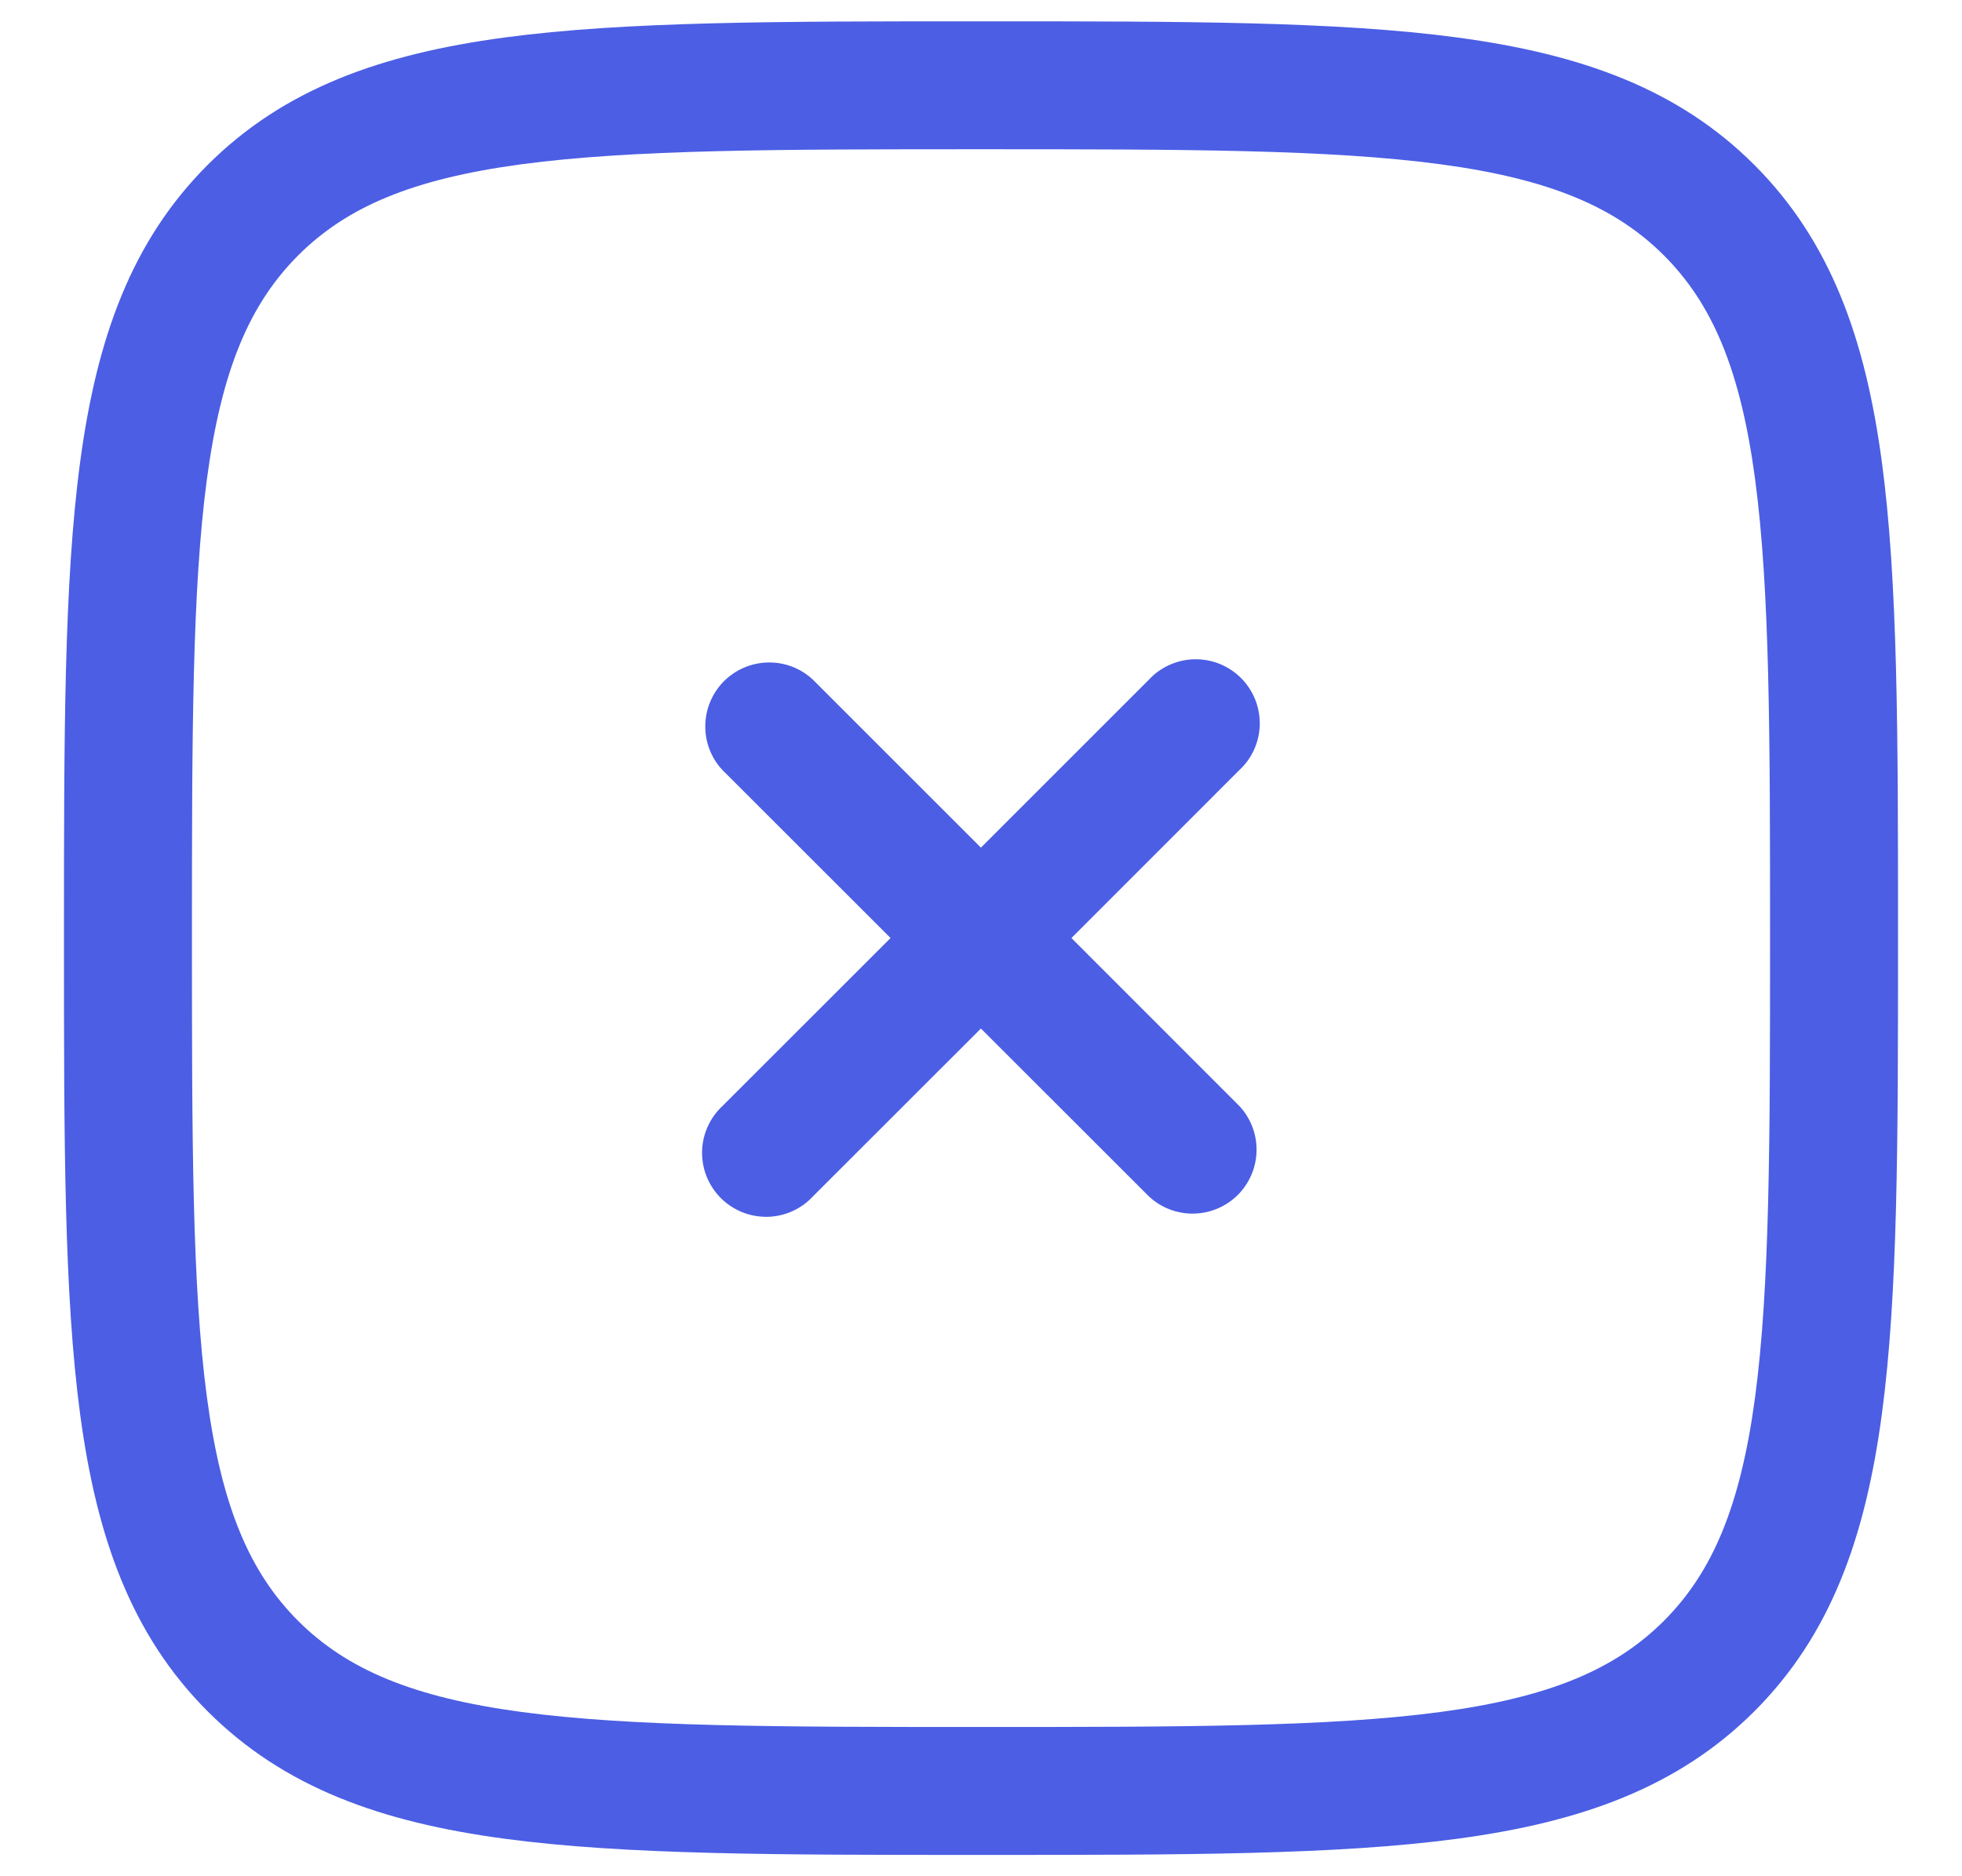 <svg width="23" height="22" viewBox="0 0 23 22" fill="none" xmlns="http://www.w3.org/2000/svg">
<path d="M11.557 0.25C13.866 0.25 15.675 0.25 17.086 0.44C18.531 0.634 19.671 1.039 20.566 1.934C21.46 2.829 21.866 3.969 22.06 5.413C22.25 6.825 22.25 8.634 22.25 10.943V11.057C22.25 13.366 22.25 15.175 22.06 16.586C21.866 18.031 21.461 19.171 20.566 20.066C19.671 20.96 18.531 21.366 17.087 21.56C15.675 21.75 13.866 21.75 11.557 21.75H11.443C9.134 21.75 7.325 21.75 5.914 21.56C4.469 21.366 3.329 20.961 2.434 20.066C1.54 19.171 1.134 18.031 0.94 16.587C0.75 15.175 0.75 13.366 0.75 11.057V10.943C0.75 8.634 0.75 6.825 0.94 5.414C1.134 3.969 1.539 2.829 2.434 1.934C3.329 1.04 4.469 0.634 5.913 0.44C7.325 0.25 9.134 0.25 11.443 0.25H11.557ZM11.5 1.75C9.122 1.75 7.414 1.752 6.114 1.926C4.835 2.098 4.065 2.425 3.495 2.995C2.926 3.565 2.598 4.335 2.426 5.614C2.252 6.914 2.25 8.622 2.25 11C2.25 13.378 2.252 15.086 2.426 16.386C2.598 17.665 2.925 18.435 3.494 19.005C4.064 19.574 4.835 19.902 6.114 20.074C7.414 20.248 9.122 20.25 11.5 20.25C13.878 20.25 15.586 20.248 16.886 20.074C18.165 19.902 18.935 19.575 19.505 19.006C20.074 18.436 20.402 17.665 20.574 16.386C20.748 15.086 20.75 13.378 20.75 11C20.75 8.622 20.748 6.914 20.574 5.614C20.402 4.335 20.075 3.565 19.506 2.995C18.936 2.426 18.165 2.098 16.886 1.926C15.586 1.752 13.878 1.75 11.5 1.75ZM14.005 7.73C14.105 7.729 14.206 7.747 14.299 7.785C14.392 7.823 14.477 7.879 14.548 7.95C14.619 8.021 14.675 8.106 14.713 8.199C14.751 8.293 14.769 8.393 14.768 8.494C14.766 8.595 14.744 8.694 14.703 8.786C14.662 8.878 14.603 8.961 14.529 9.029L12.56 10.999L14.529 12.969C14.662 13.111 14.734 13.3 14.73 13.494C14.727 13.688 14.648 13.873 14.511 14.011C14.373 14.148 14.188 14.227 13.994 14.23C13.8 14.234 13.611 14.162 13.469 14.029L11.499 12.06L9.529 14.029C9.461 14.103 9.378 14.162 9.286 14.203C9.194 14.244 9.095 14.266 8.994 14.268C8.893 14.269 8.793 14.251 8.699 14.213C8.606 14.175 8.521 14.119 8.45 14.048C8.379 13.977 8.323 13.892 8.285 13.799C8.247 13.706 8.229 13.605 8.23 13.505C8.232 13.404 8.254 13.305 8.295 13.213C8.336 13.121 8.395 13.037 8.469 12.969L10.44 10.999L8.469 9.029C8.336 8.887 8.264 8.699 8.268 8.505C8.271 8.311 8.35 8.125 8.487 7.987C8.625 7.85 8.811 7.771 9.005 7.768C9.199 7.764 9.387 7.836 9.529 7.969L11.499 9.939L13.469 7.969C13.537 7.895 13.621 7.836 13.713 7.795C13.805 7.754 13.904 7.732 14.005 7.73Z" fill="#4B5EE4"/>
</svg>
